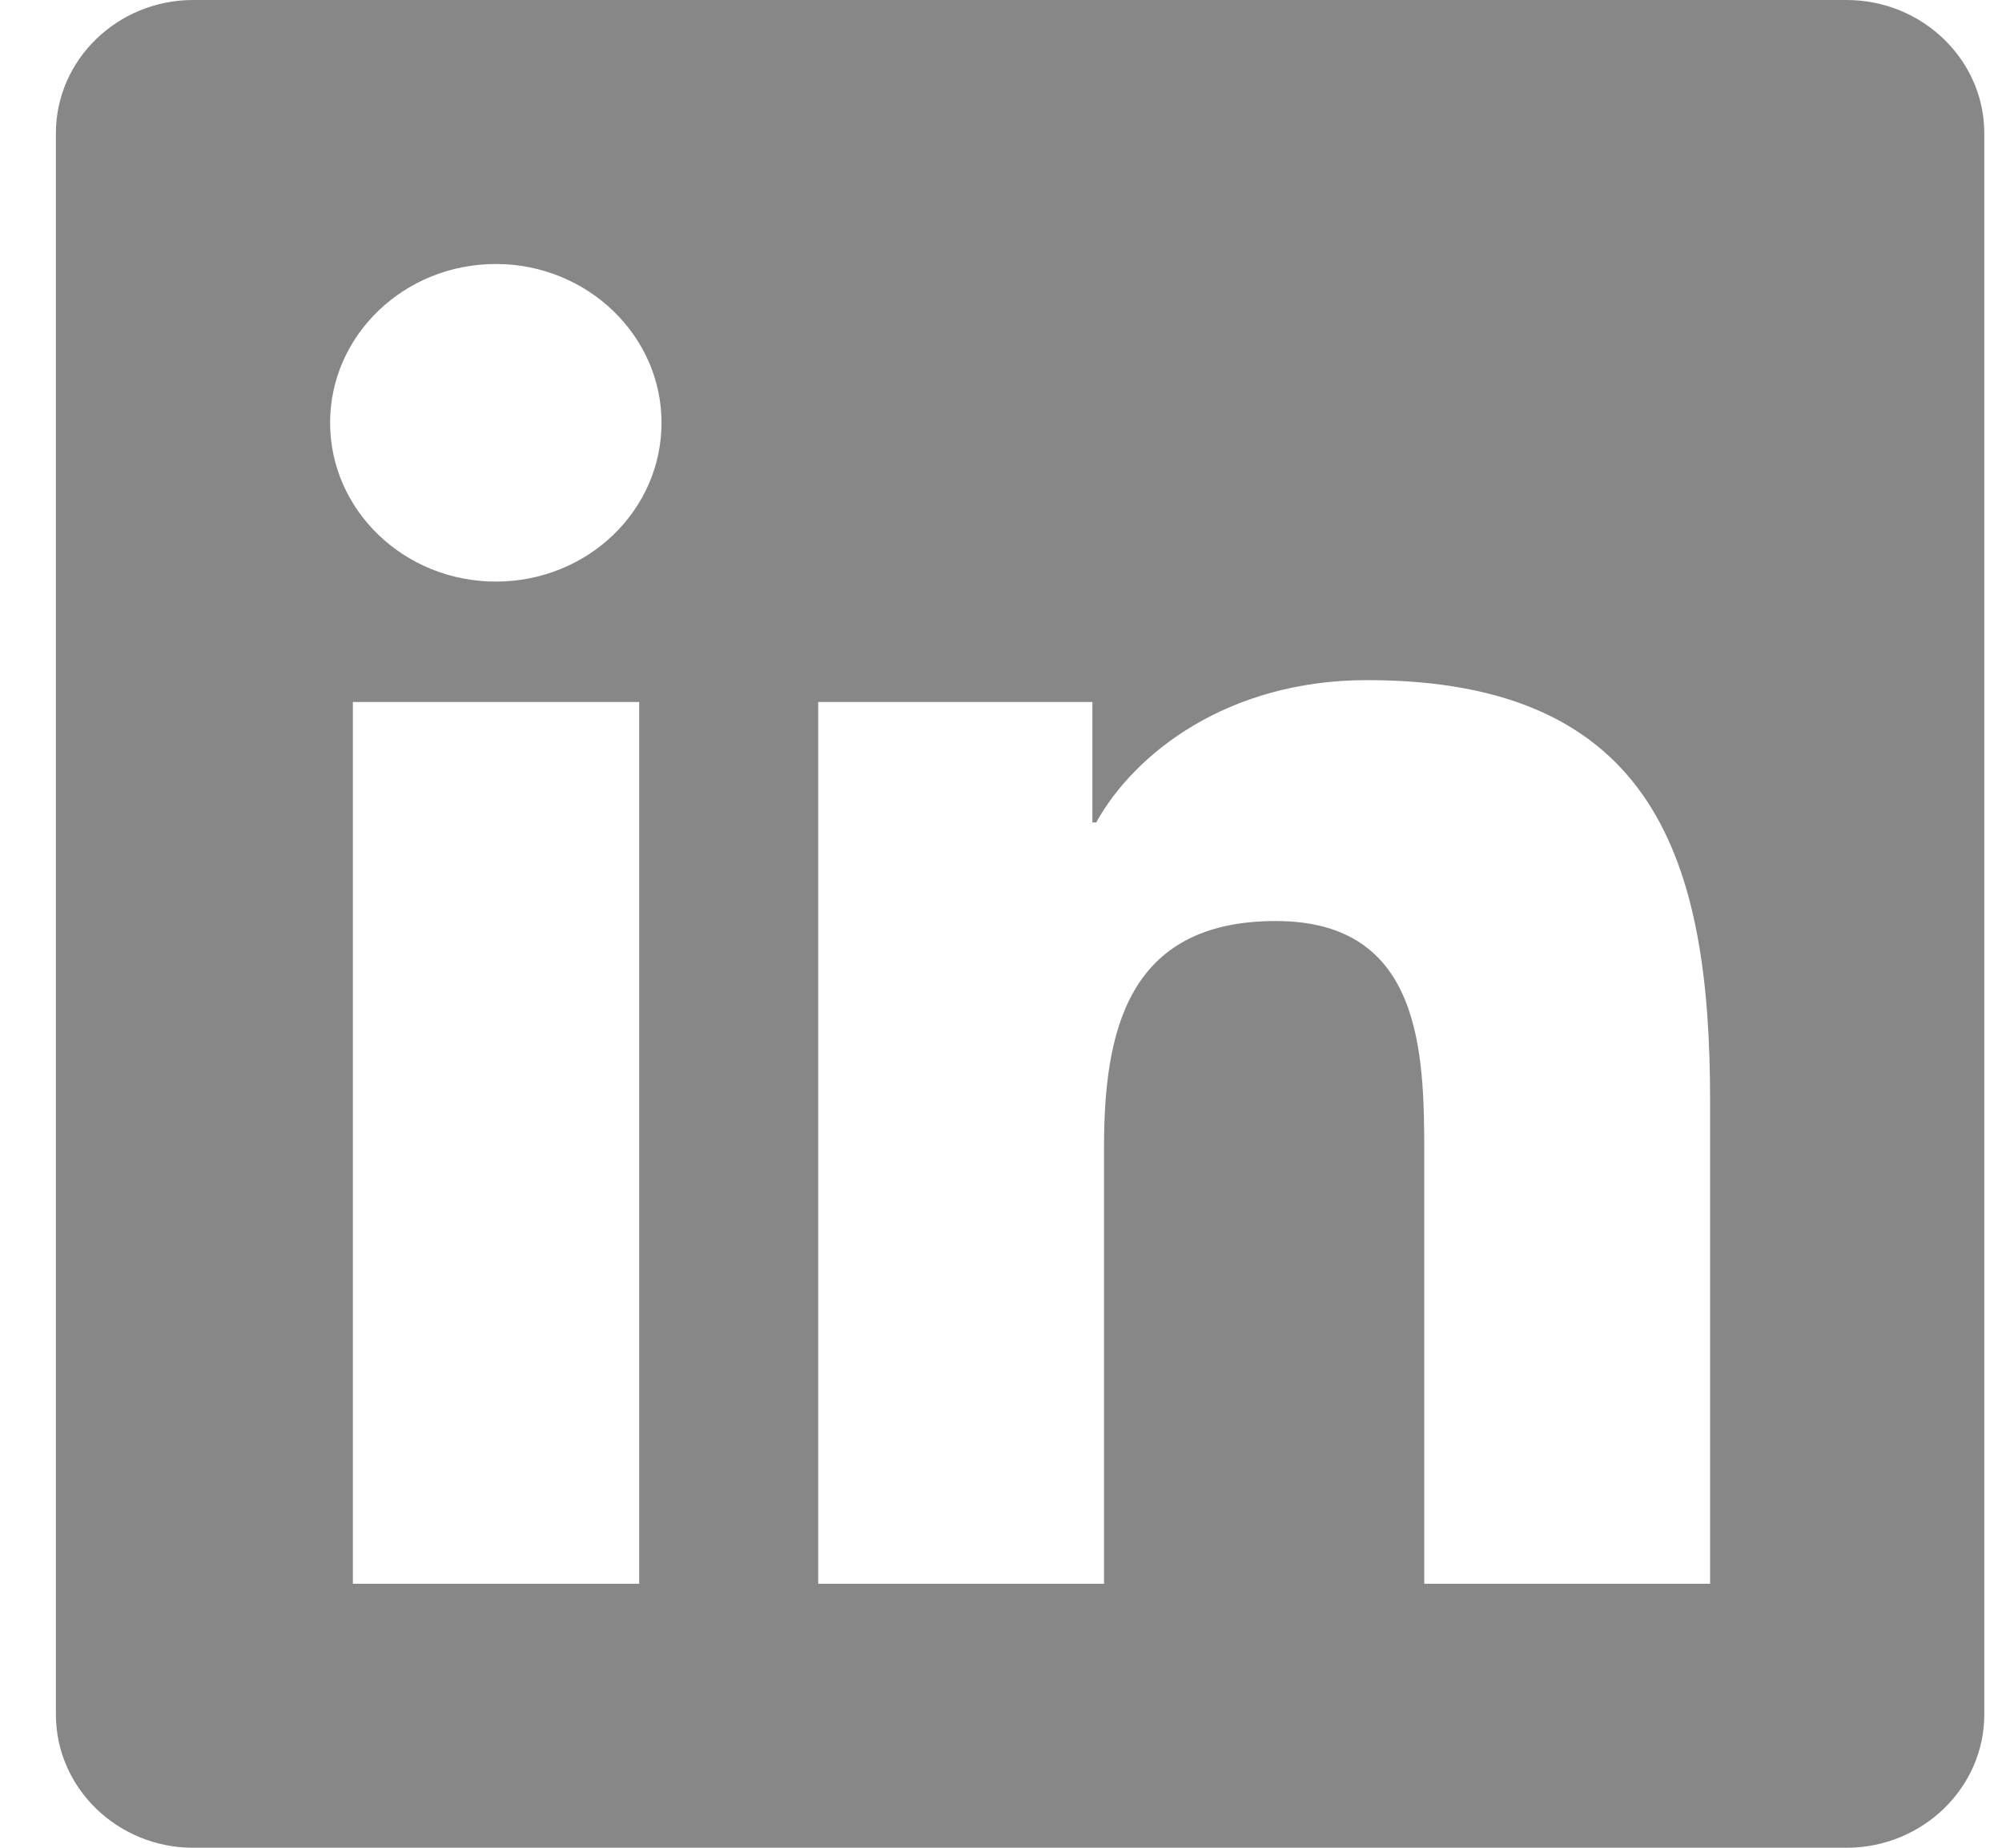 <svg width="26" height="24" viewBox="0 0 26 24" fill="none" xmlns="http://www.w3.org/2000/svg">
<path id="Vector" d="M23.981 0H2.509C1.526 0 0.726 0.777 0.726 1.73V22.27C0.726 23.223 1.526 24 2.509 24H23.981C24.965 24 25.77 23.223 25.77 22.27V1.73C25.77 0.777 24.965 0 23.981 0ZM8.295 20.571H4.583V9.118H8.301V20.571H8.295ZM6.439 7.554C5.249 7.554 4.287 6.627 4.287 5.491C4.287 4.355 5.249 3.429 6.439 3.429C7.624 3.429 8.591 4.355 8.591 5.491C8.591 6.632 7.63 7.554 6.439 7.554ZM22.209 20.571H18.497V15C18.497 13.671 18.469 11.963 16.569 11.963C14.634 11.963 14.338 13.409 14.338 14.904V20.571H10.626V9.118H14.187V10.682H14.237C14.735 9.782 15.948 8.834 17.754 8.834C21.51 8.834 22.209 11.207 22.209 14.293V20.571Z" fill="#878787"/>
</svg>
